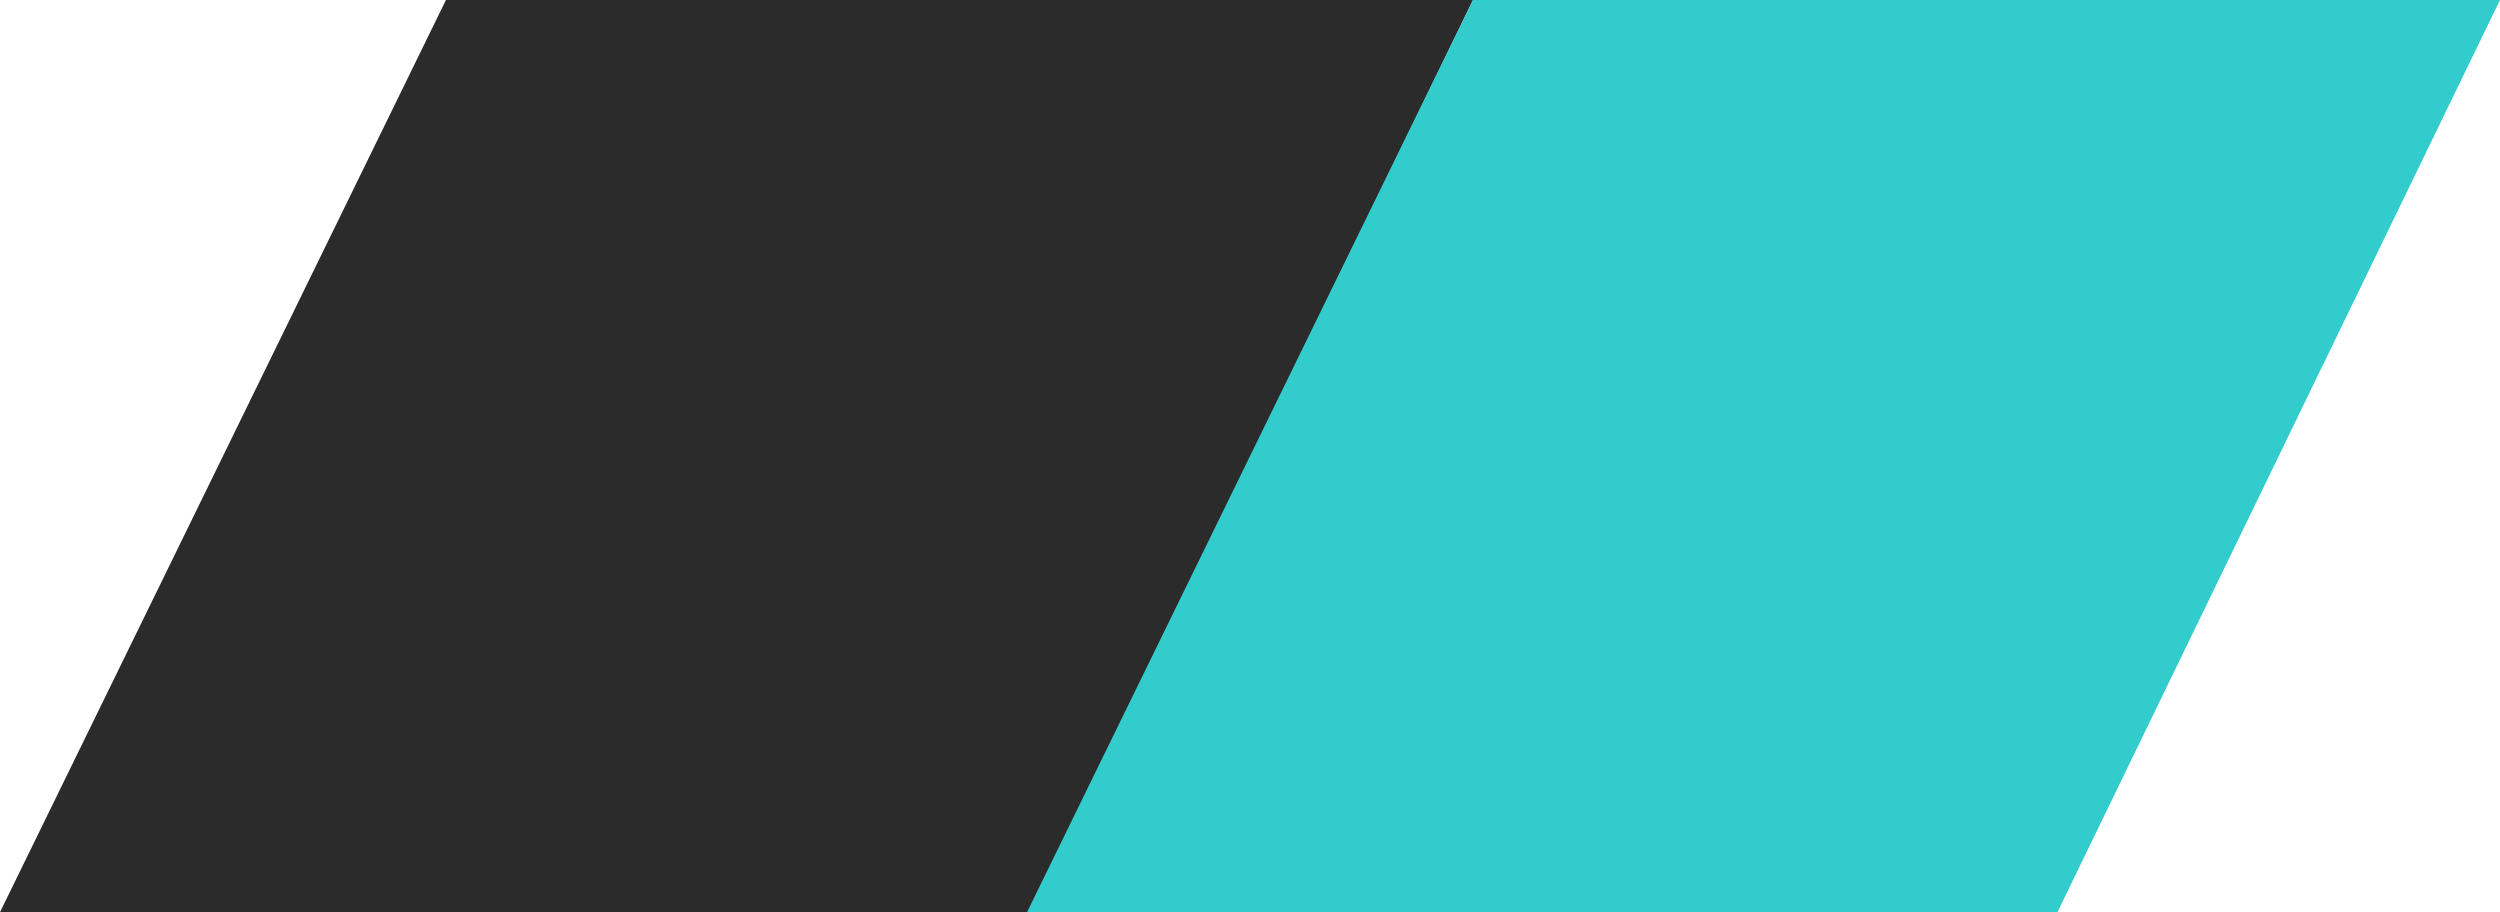 <?xml version="1.0" encoding="utf-8"?>
<!-- Generator: Adobe Illustrator 27.0.0, SVG Export Plug-In . SVG Version: 6.00 Build 0)  -->
<svg version="1.1" id="Layer_1" xmlns="http://www.w3.org/2000/svg" xmlns:xlink="http://www.w3.org/1999/xlink" x="0px" y="0px"
	 viewBox="0 0 148 54" style="enable-background:new 0 0 148 54;" xml:space="preserve">
<style type="text/css">
	.st0{fill:#2A2B2A;}
	.st1{fill:#33CCCC;}
</style>
<g>
	<polygon class="st0" points="26.4,0 0,54 61,54 87.2,0 	"/>
	<polygon class="st1" points="87.2,0 60.8,54 121.8,54 148,0 	"/>
</g>
</svg>
